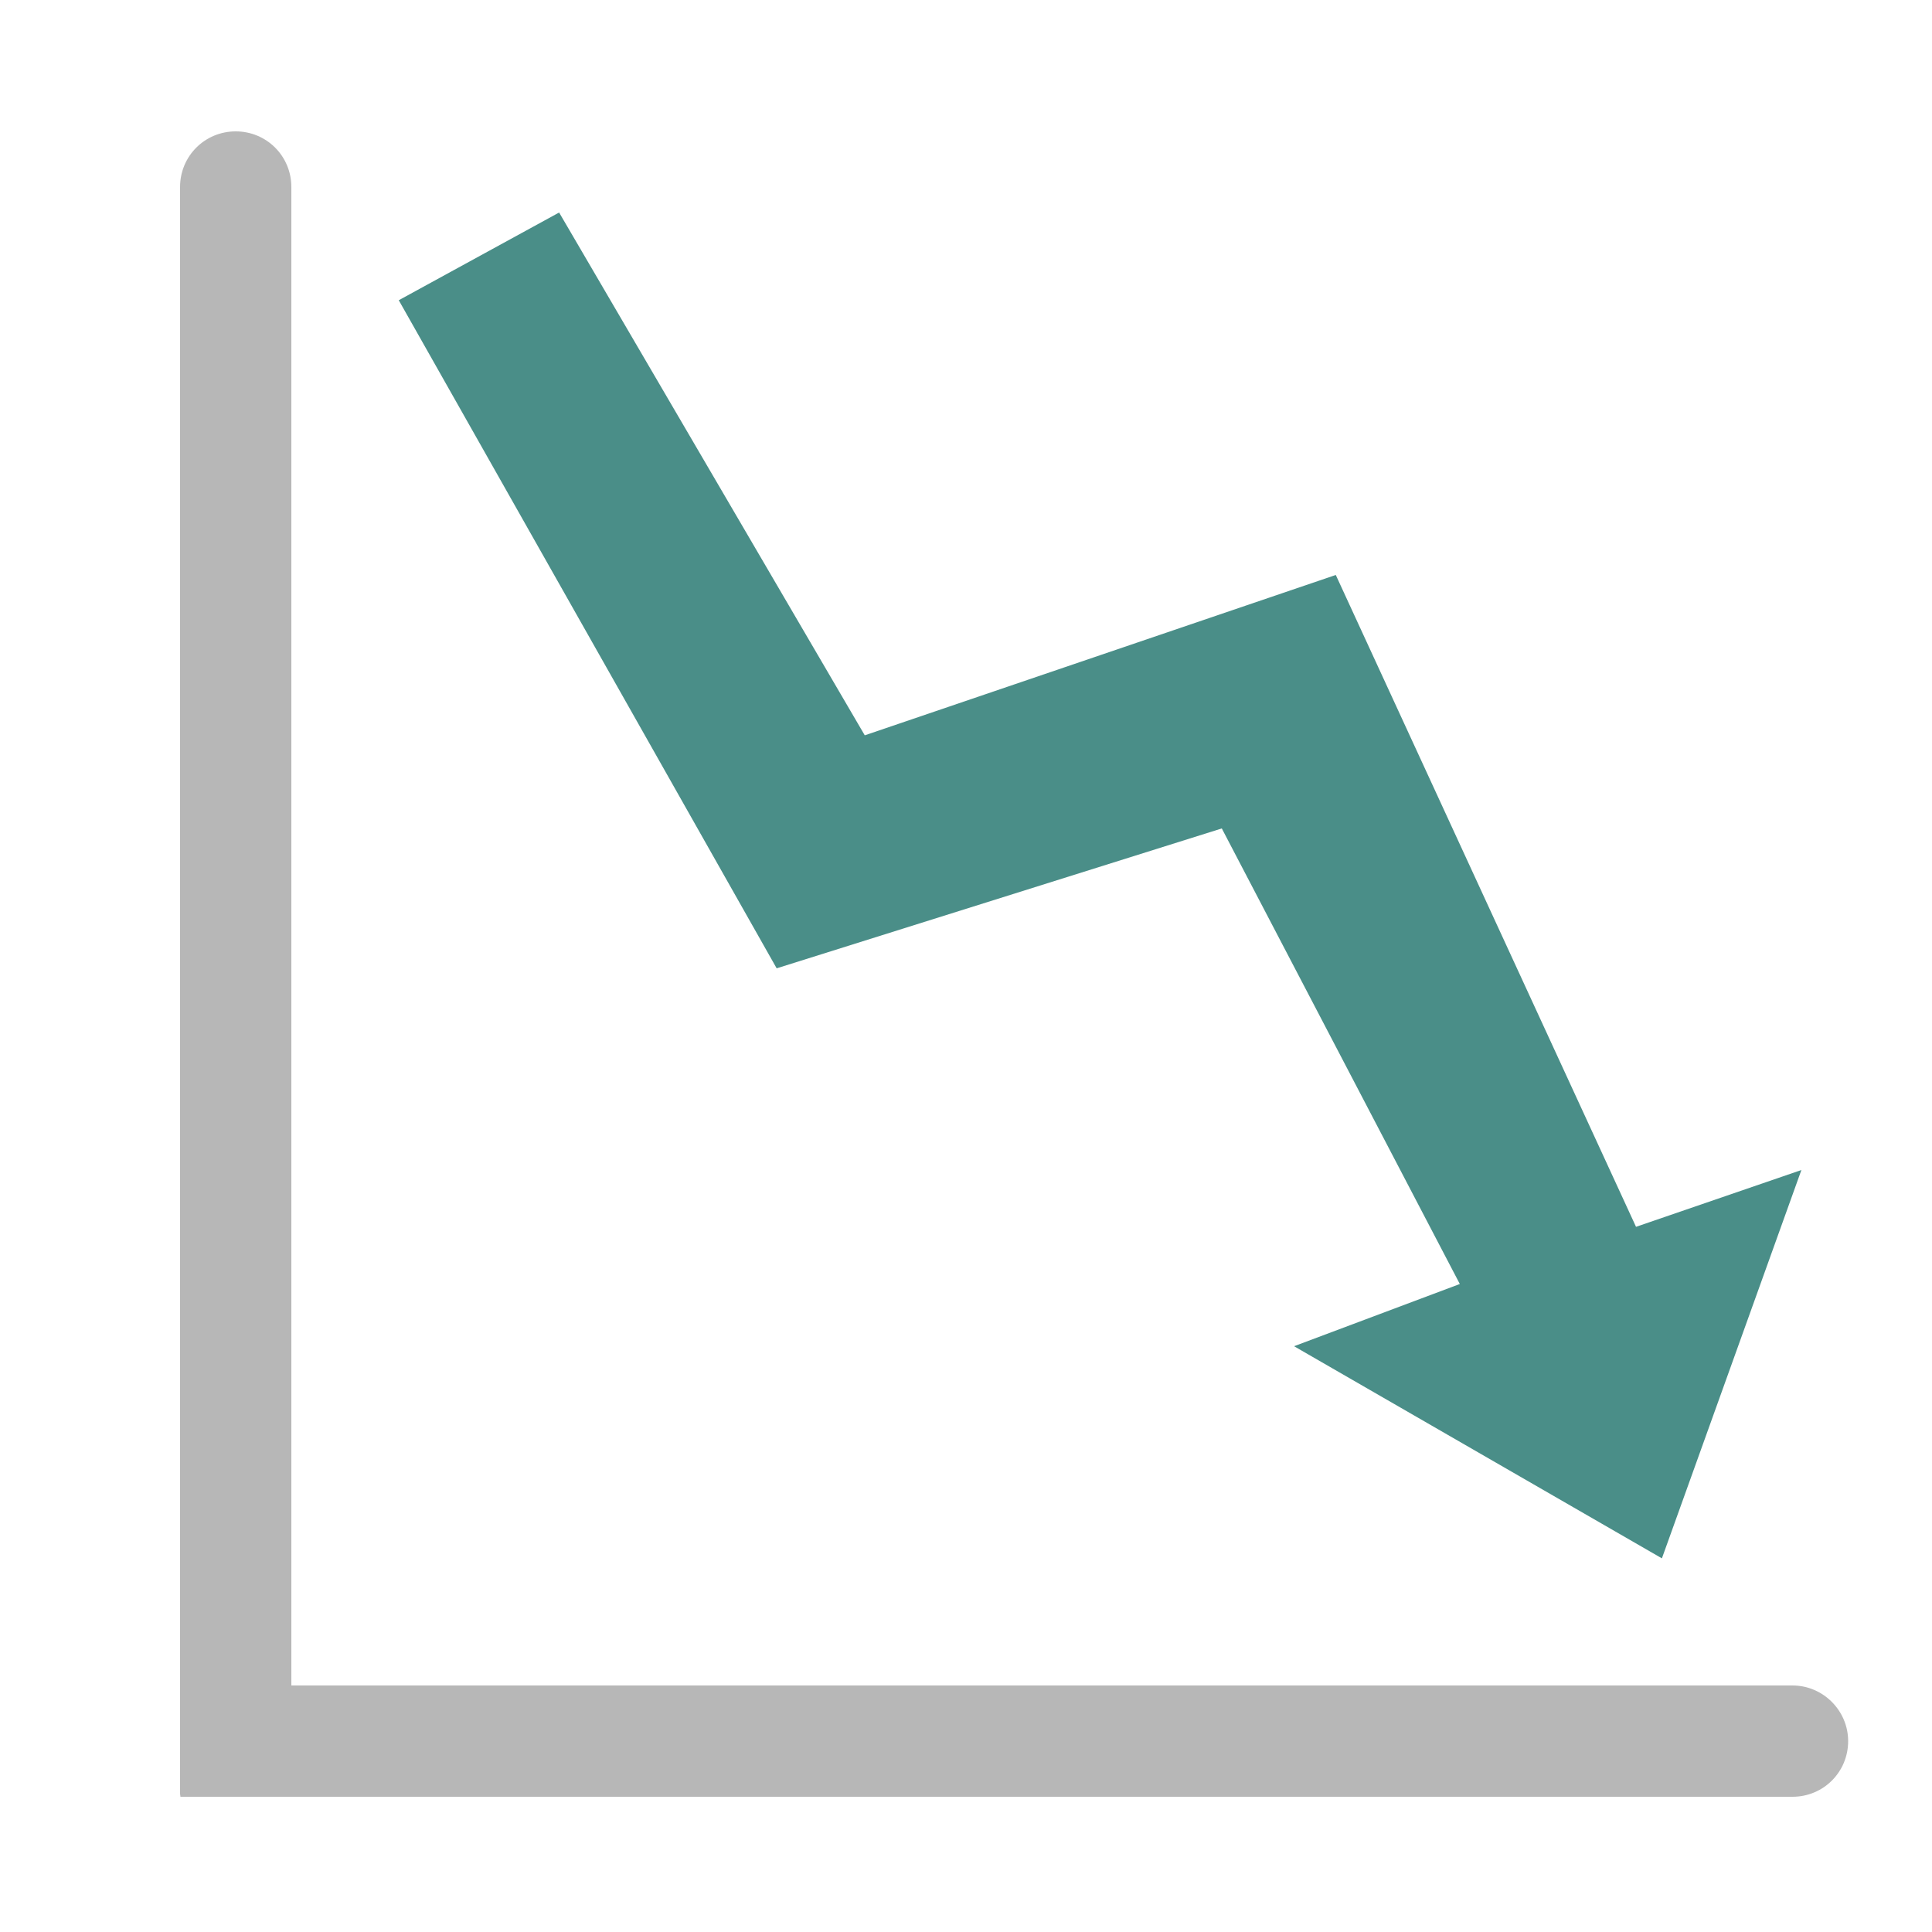 <?xml version="1.0" encoding="UTF-8"?> <svg xmlns="http://www.w3.org/2000/svg" xmlns:xlink="http://www.w3.org/1999/xlink" version="1.1" id="Слой_1" x="0px" y="0px" viewBox="0 0 500 500" style="enable-background:new 0 0 500 500;" xml:space="preserve"> <style type="text/css"> .st0{fill:#B7B7B7;} .st1{fill:#4A8E88;} </style> <g> <path class="st0" d="M463.9,436.2H75.4V48.4C75.4,40.4,69,34,61,34c-8,0-14.4,6.4-14.4,14.4v387.8v28.1c0,0.2,0.1,0.4,0.1,0.7h28.7 h388.5c8,0,14.4-6.4,14.4-14.4C478.3,442.7,471.8,436.2,463.9,436.2z"></path> <polygon class="st1" points="103.2,77.7 201,250.6 316.2,214.4 377.8,332.3 334.9,348.4 430.1,403.3 466.2,302.8 423.4,317.5 345.7,148.8 223.8,190.3 144.7,55 "></polygon> </g> </svg> 